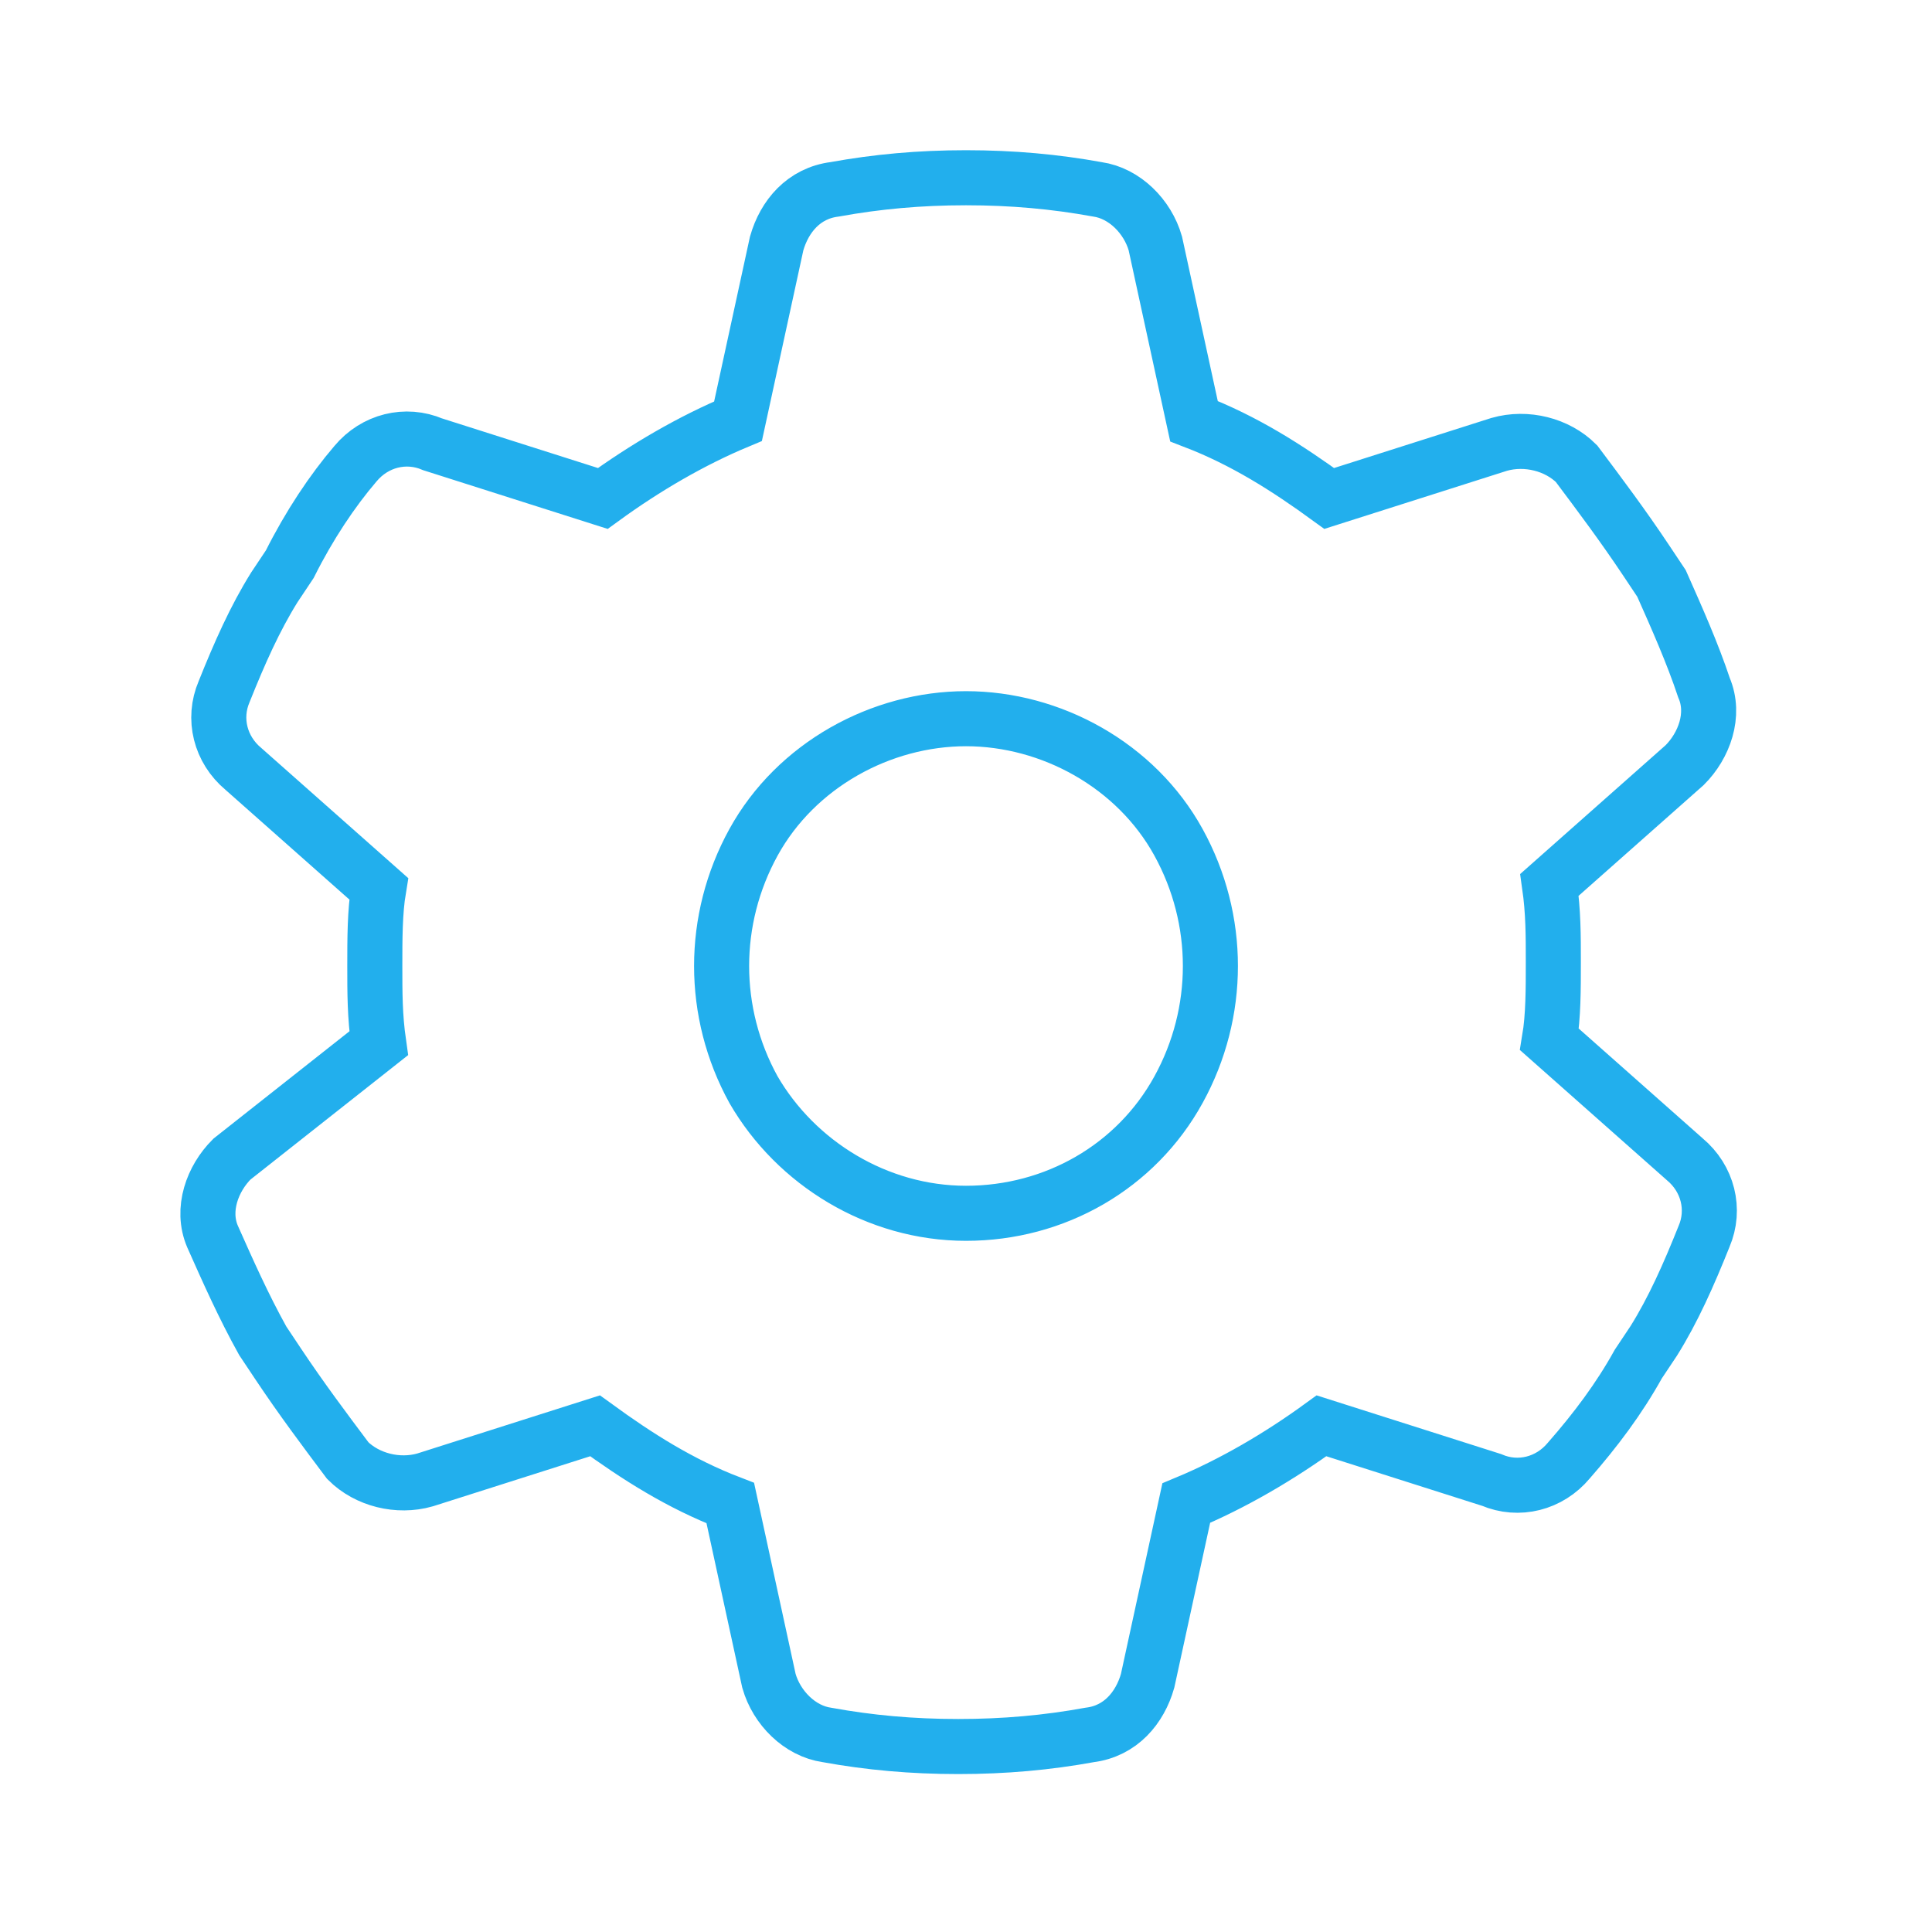 <?xml version="1.0" encoding="UTF-8"?>
<!-- Generator: Adobe Illustrator 23.1.1, SVG Export Plug-In . SVG Version: 6.00 Build 0)  -->
<svg xmlns="http://www.w3.org/2000/svg" xmlns:xlink="http://www.w3.org/1999/xlink" version="1.1" id="Layer_1" x="0px" y="0px" viewBox="0 0 50 50" style="enable-background:new 0 0 50 50;" xml:space="preserve">
<style type="text/css">
	.st0{fill:none;stroke:#22AFED;stroke-width:1.425;stroke-miterlimit:10;}
</style>
<g>
	<path class="st0" d="M44.1,17.8c0.3,0.7,0,1.5-0.5,2l-3.5,3.1c0.1,0.7,0.1,1.3,0.1,2s0,1.4-0.1,2l3.5,3.1c0.6,0.5,0.8,1.3,0.5,2   c-0.4,1-0.8,1.9-1.3,2.7l-0.4,0.6c-0.5,0.9-1.1,1.7-1.8,2.5c-0.5,0.6-1.3,0.8-2,0.5l-4.4-1.4c-1.1,0.8-2.3,1.5-3.5,2l-1,4.6   c-0.2,0.7-0.7,1.3-1.5,1.4c-1.1,0.2-2.2,0.3-3.4,0.3c-1.2,0-2.3-0.1-3.4-0.3c-0.7-0.1-1.3-0.7-1.5-1.4l-1-4.6   c-1.3-0.5-2.4-1.2-3.5-2l-4.4,1.4c-0.7,0.2-1.5,0-2-0.5c-0.6-0.8-1.2-1.6-1.8-2.5l-0.4-0.6c-0.5-0.9-0.9-1.8-1.3-2.7   c-0.3-0.7,0-1.5,0.5-2L9.8,27c-0.1-0.7-0.1-1.3-0.1-2s0-1.4,0.1-2l-3.5-3.1c-0.6-0.5-0.8-1.3-0.5-2c0.4-1,0.8-1.9,1.3-2.7l0.4-0.6   C8,13.6,8.6,12.7,9.2,12c0.5-0.6,1.3-0.8,2-0.5l4.4,1.4c1.1-0.8,2.3-1.5,3.5-2l1-4.6c0.2-0.7,0.7-1.3,1.5-1.4   c1.1-0.2,2.2-0.3,3.4-0.3s2.3,0.1,3.4,0.3c0.7,0.1,1.3,0.7,1.5,1.4l1,4.6c1.3,0.5,2.4,1.2,3.5,2l4.4-1.4c0.7-0.2,1.5,0,2,0.5   c0.6,0.8,1.2,1.6,1.8,2.5l0.4,0.6C43.4,16,43.8,16.9,44.1,17.8L44.1,17.8z M25,31.4c2.3,0,4.4-1.2,5.5-3.2c1.1-2,1.1-4.4,0-6.4   c-1.1-2-3.3-3.2-5.5-3.2s-4.4,1.2-5.5,3.2c-1.1,2-1.1,4.4,0,6.4C20.6,30.1,22.7,31.4,25,31.4z"></path>
</g>
</svg>
